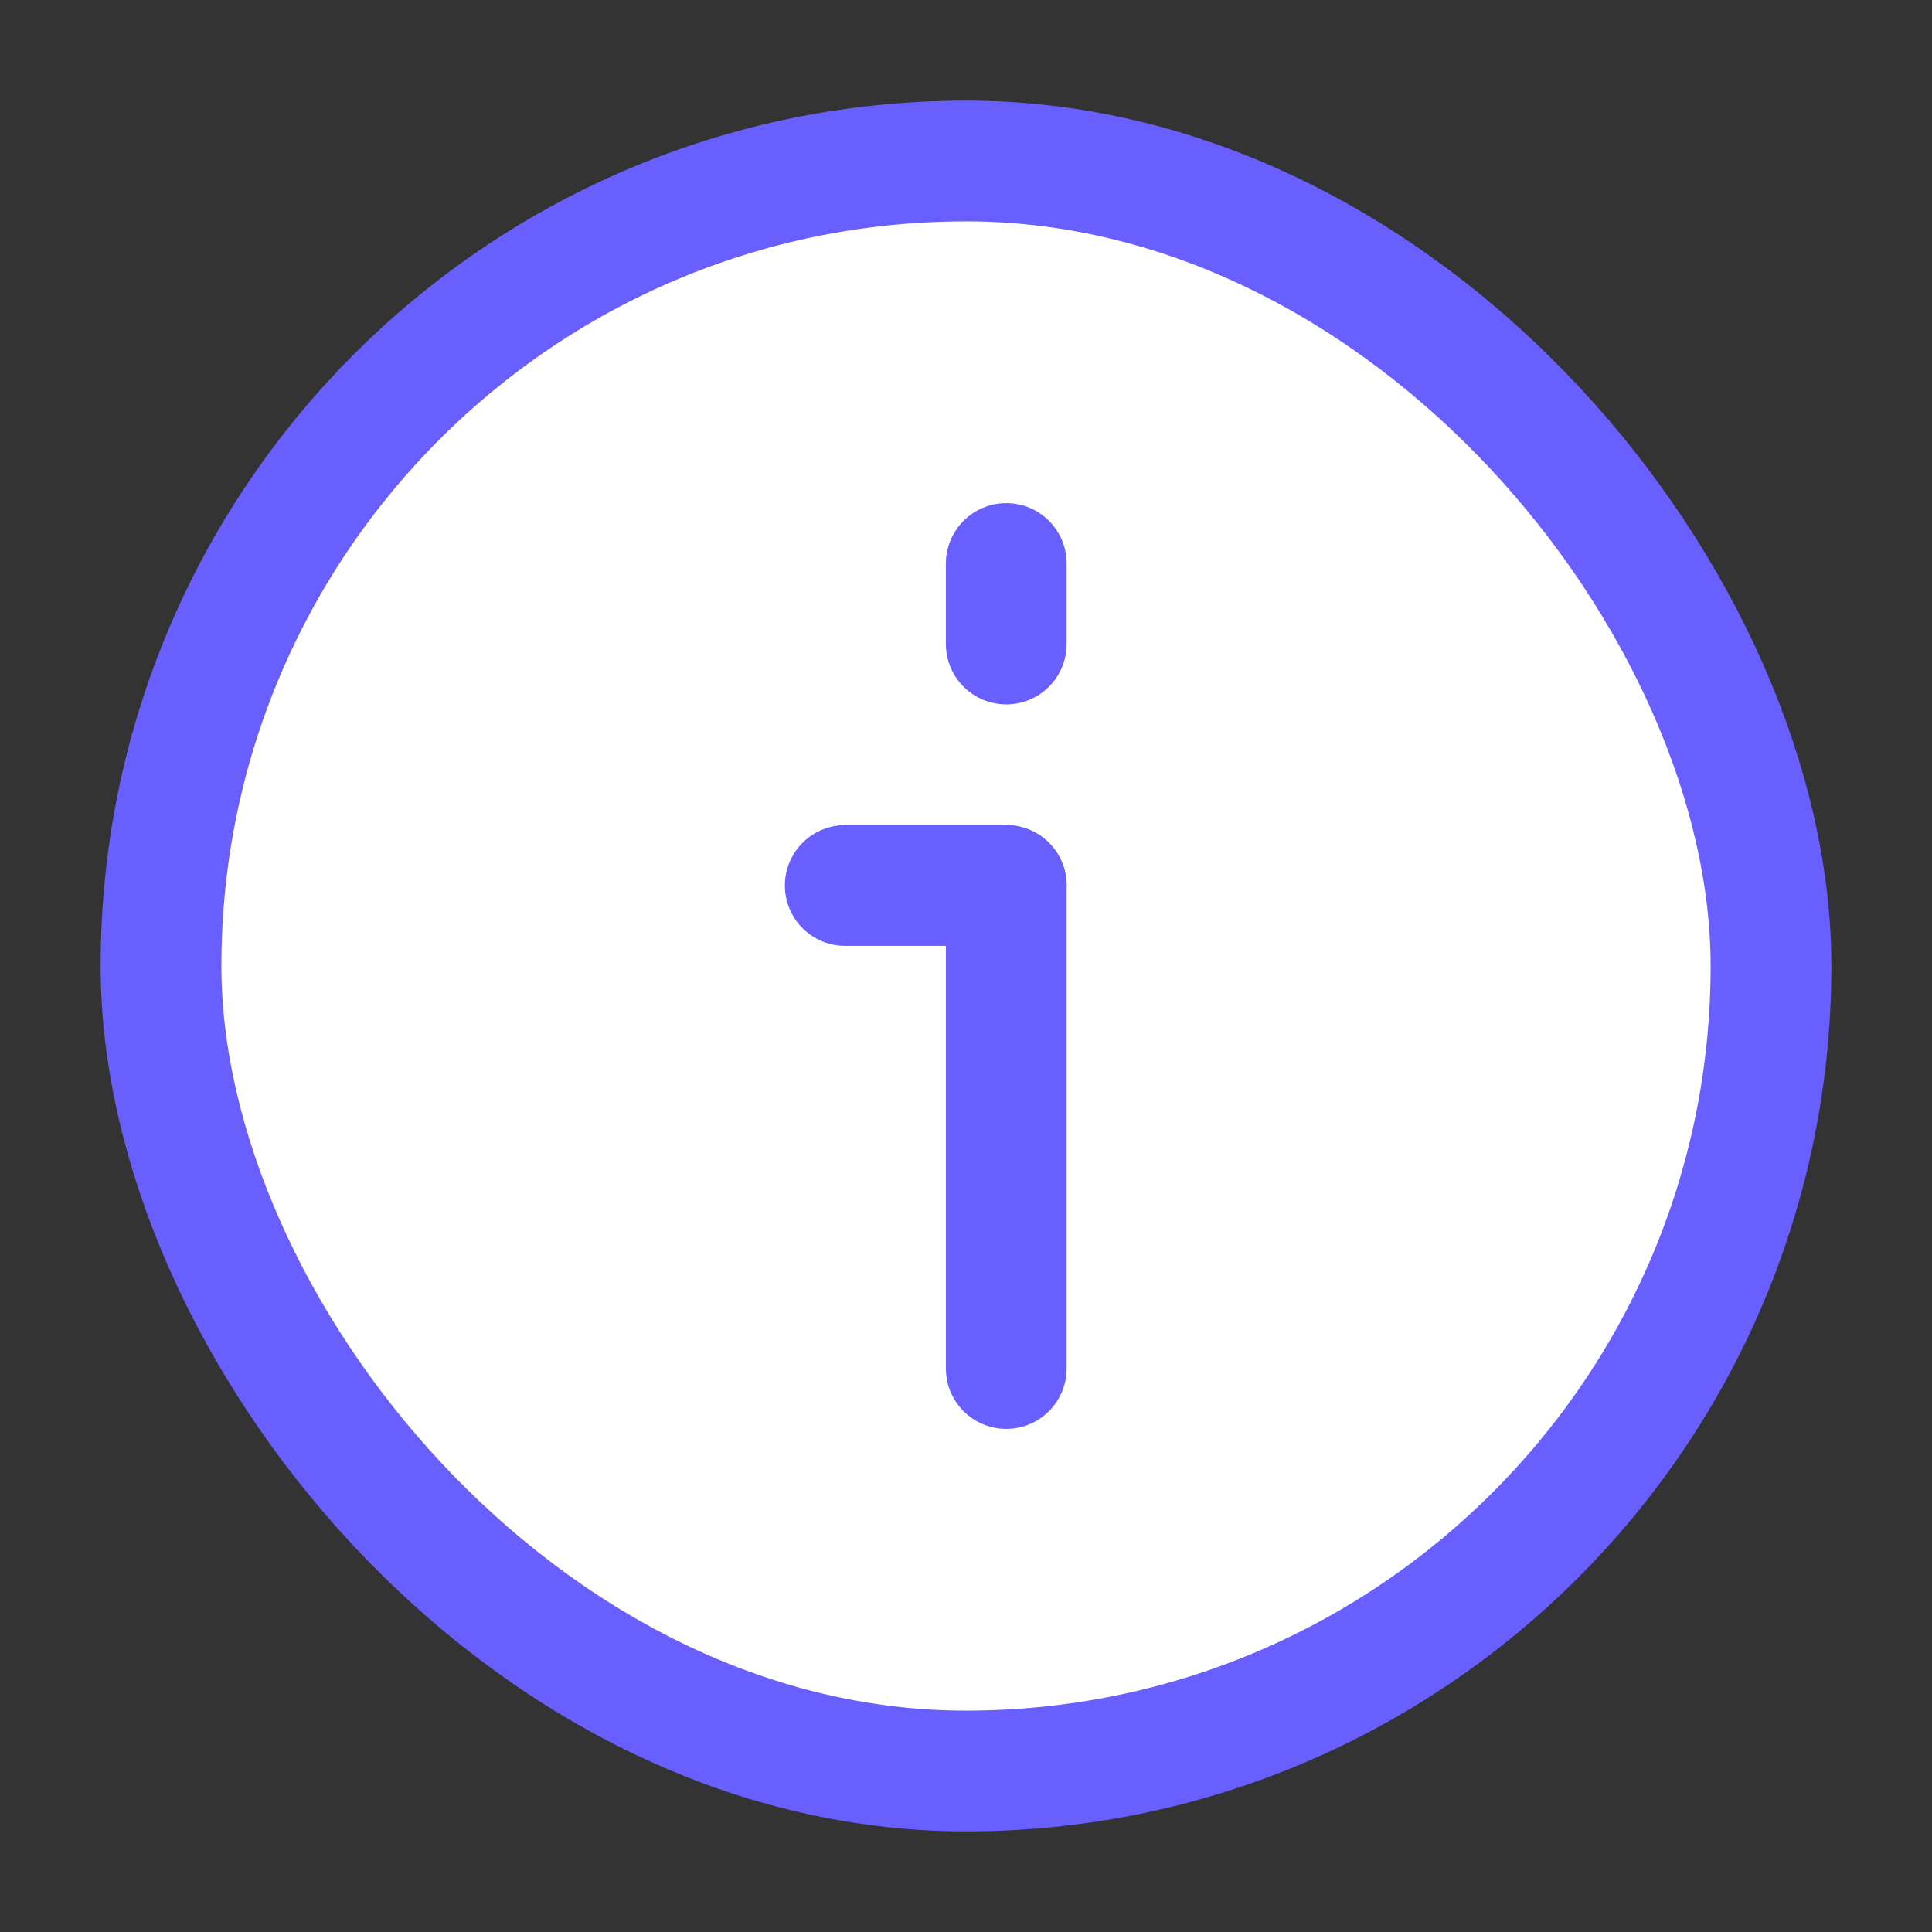 <svg width="24" height="24" viewBox="0 0 24 24" fill="none" xmlns="http://www.w3.org/2000/svg">
<rect x="0" y="0" width="24" height="24" fill="#333333" stroke="none"/>
<rect x="2" y="2" width="20" height="20" rx="10" fill="white" stroke="#695FFF" stroke-width="1.5"/>
<path d="M12.5 17L12.5 11" stroke="#695FFF" stroke-width="1.5" stroke-linecap="round" stroke-linejoin="round"/>
<path d="M10.5 11L12.5 11" stroke="#695FFF" stroke-width="1.5" stroke-linecap="round" stroke-linejoin="round"/>
<path d="M12.5 8L12.5 7" stroke="#695FFF" stroke-width="1.5" stroke-linecap="round" stroke-linejoin="round"/>
</svg>
